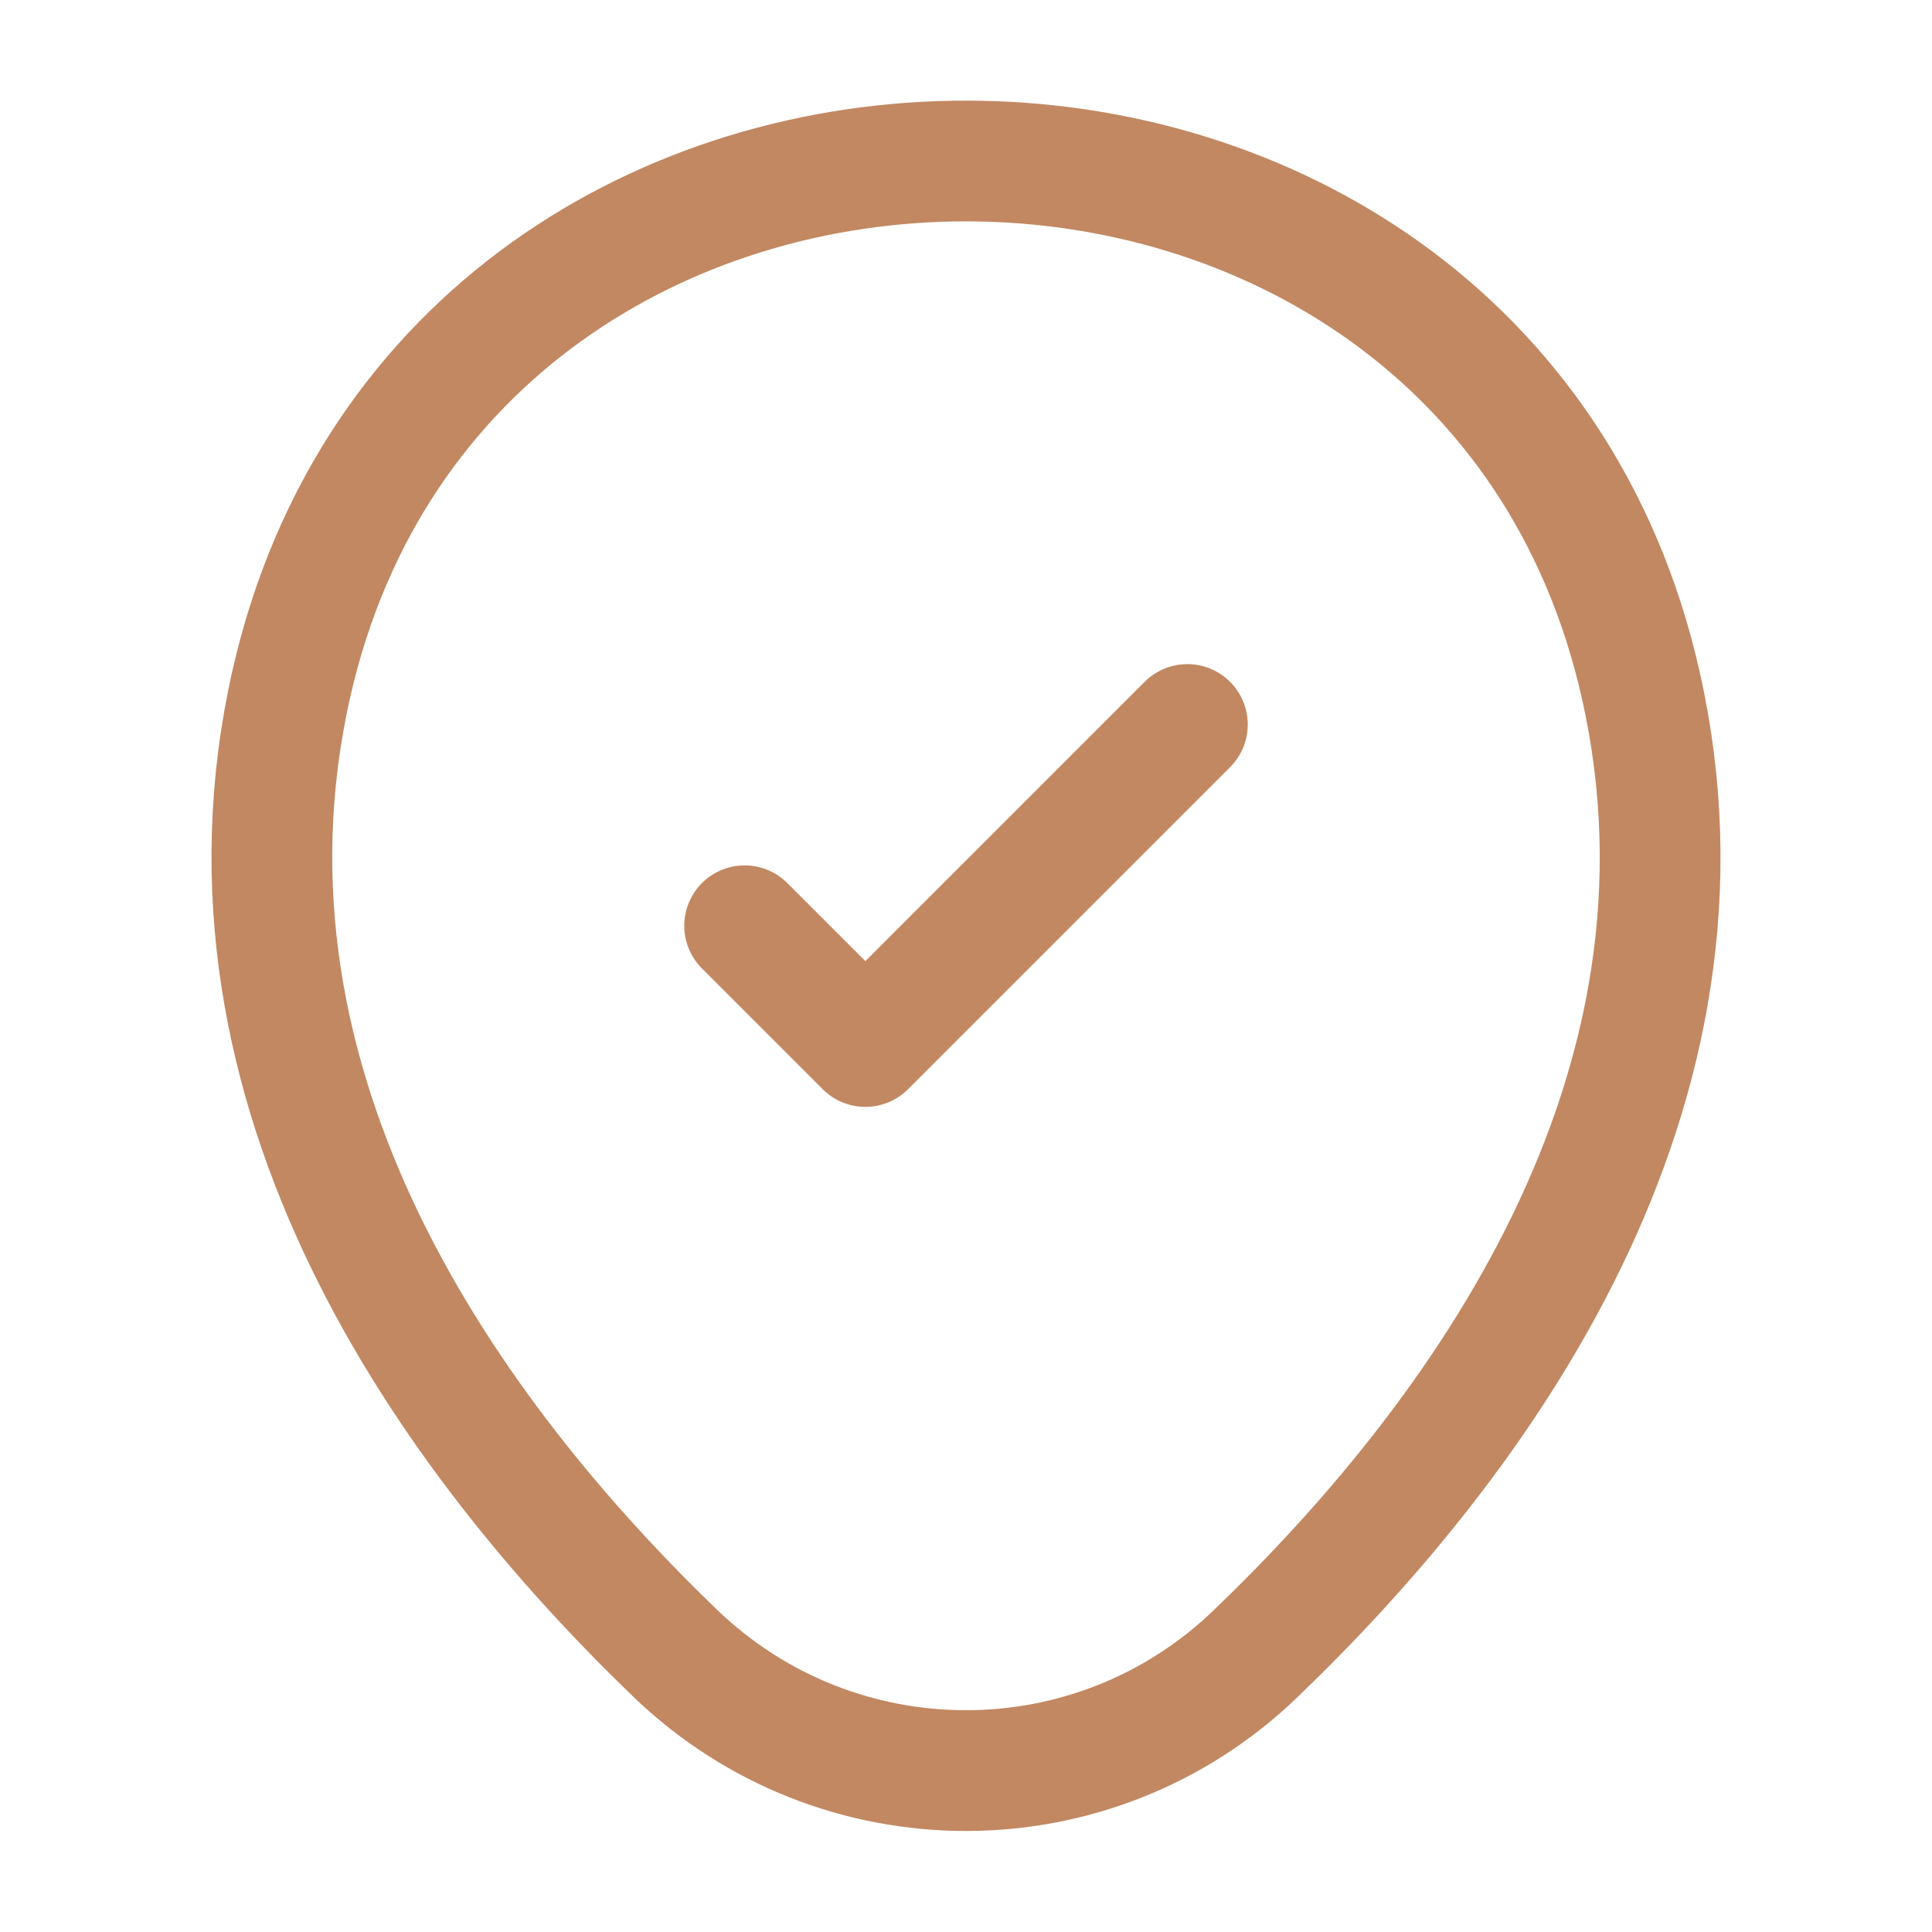 <?xml version="1.0" encoding="UTF-8"?> <svg xmlns="http://www.w3.org/2000/svg" width="24" height="24" viewBox="0 0 24 24" fill="none"> <path d="M3.62 8.49C5.59 -0.17 18.42 -0.16 20.38 8.5C21.53 13.58 18.37 17.88 15.6 20.54C13.59 22.48 10.41 22.48 8.39 20.54C5.63 17.88 2.47 13.57 3.62 8.49Z" stroke="#C28862" stroke-width="1.5"></path> <path d="M9.25 11.5L10.75 13L14.75 9" stroke="#C28862" stroke-width="1.5" stroke-linecap="round" stroke-linejoin="round"></path> </svg> 